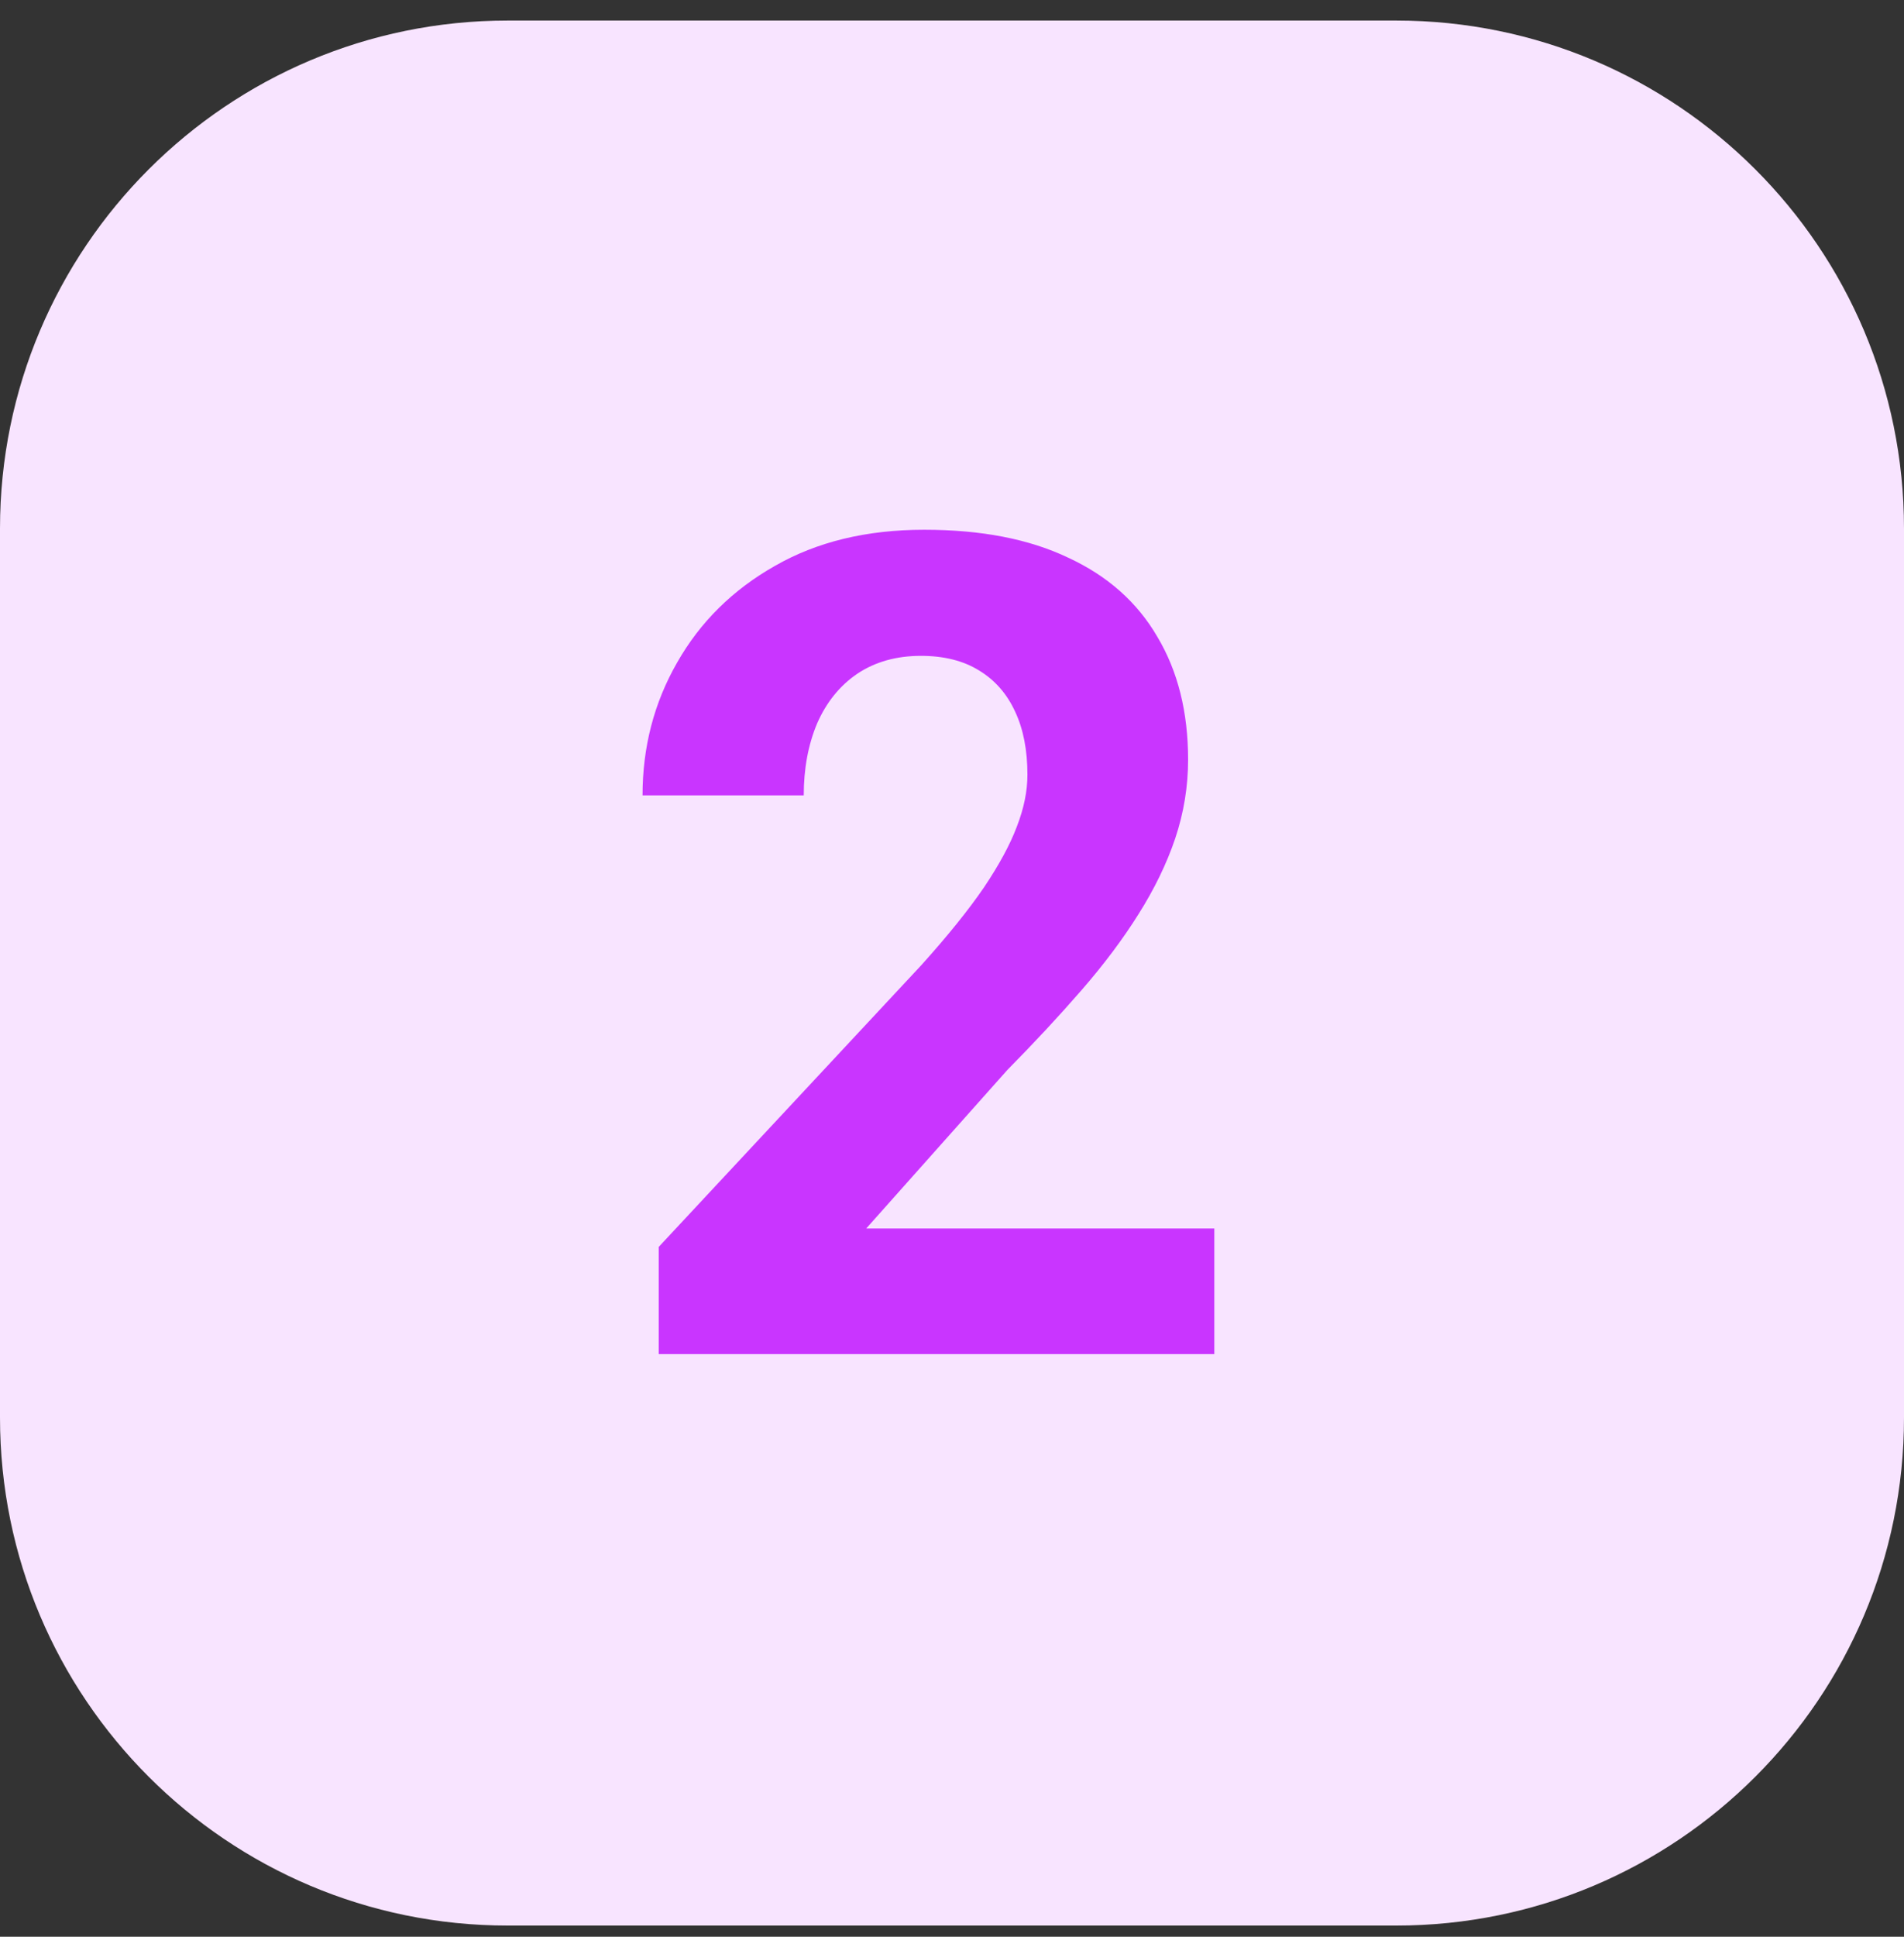 <svg width="60" height="61" viewBox="0 0 60 61" fill="none" xmlns="http://www.w3.org/2000/svg">
<rect x="0" y="0" width="60" height="61" fill="#333333" stroke="none"/>
<path d="M0 16.648C0 7.811 7.163 0.647 16 0.647H44C52.837 0.647 60 7.811 60 16.648V44.648C60 53.484 52.837 60.648 44 60.648H16C7.163 60.648 0 53.484 0 44.648V16.648Z" fill="#F8E4FF"/>
<path d="M38.266 38.692V42.648H20.758V39.273L29.037 30.395C29.869 29.47 30.525 28.655 31.006 27.952C31.486 27.237 31.832 26.599 32.043 26.036C32.266 25.462 32.377 24.917 32.377 24.401C32.377 23.628 32.248 22.966 31.99 22.415C31.732 21.852 31.352 21.419 30.848 21.114C30.355 20.81 29.746 20.657 29.02 20.657C28.246 20.657 27.578 20.845 27.016 21.22C26.465 21.595 26.043 22.116 25.75 22.784C25.469 23.452 25.328 24.208 25.328 25.052H20.248C20.248 23.528 20.611 22.134 21.338 20.868C22.064 19.591 23.09 18.577 24.414 17.827C25.738 17.065 27.309 16.685 29.125 16.685C30.918 16.685 32.43 16.977 33.66 17.564C34.902 18.138 35.84 18.97 36.473 20.06C37.117 21.138 37.44 22.427 37.44 23.927C37.44 24.77 37.305 25.597 37.035 26.405C36.766 27.202 36.379 27.999 35.875 28.796C35.383 29.581 34.785 30.378 34.082 31.186C33.379 31.995 32.6 32.833 31.744 33.7L27.297 38.692H38.266Z" fill="#C935FF"/>
</svg>
